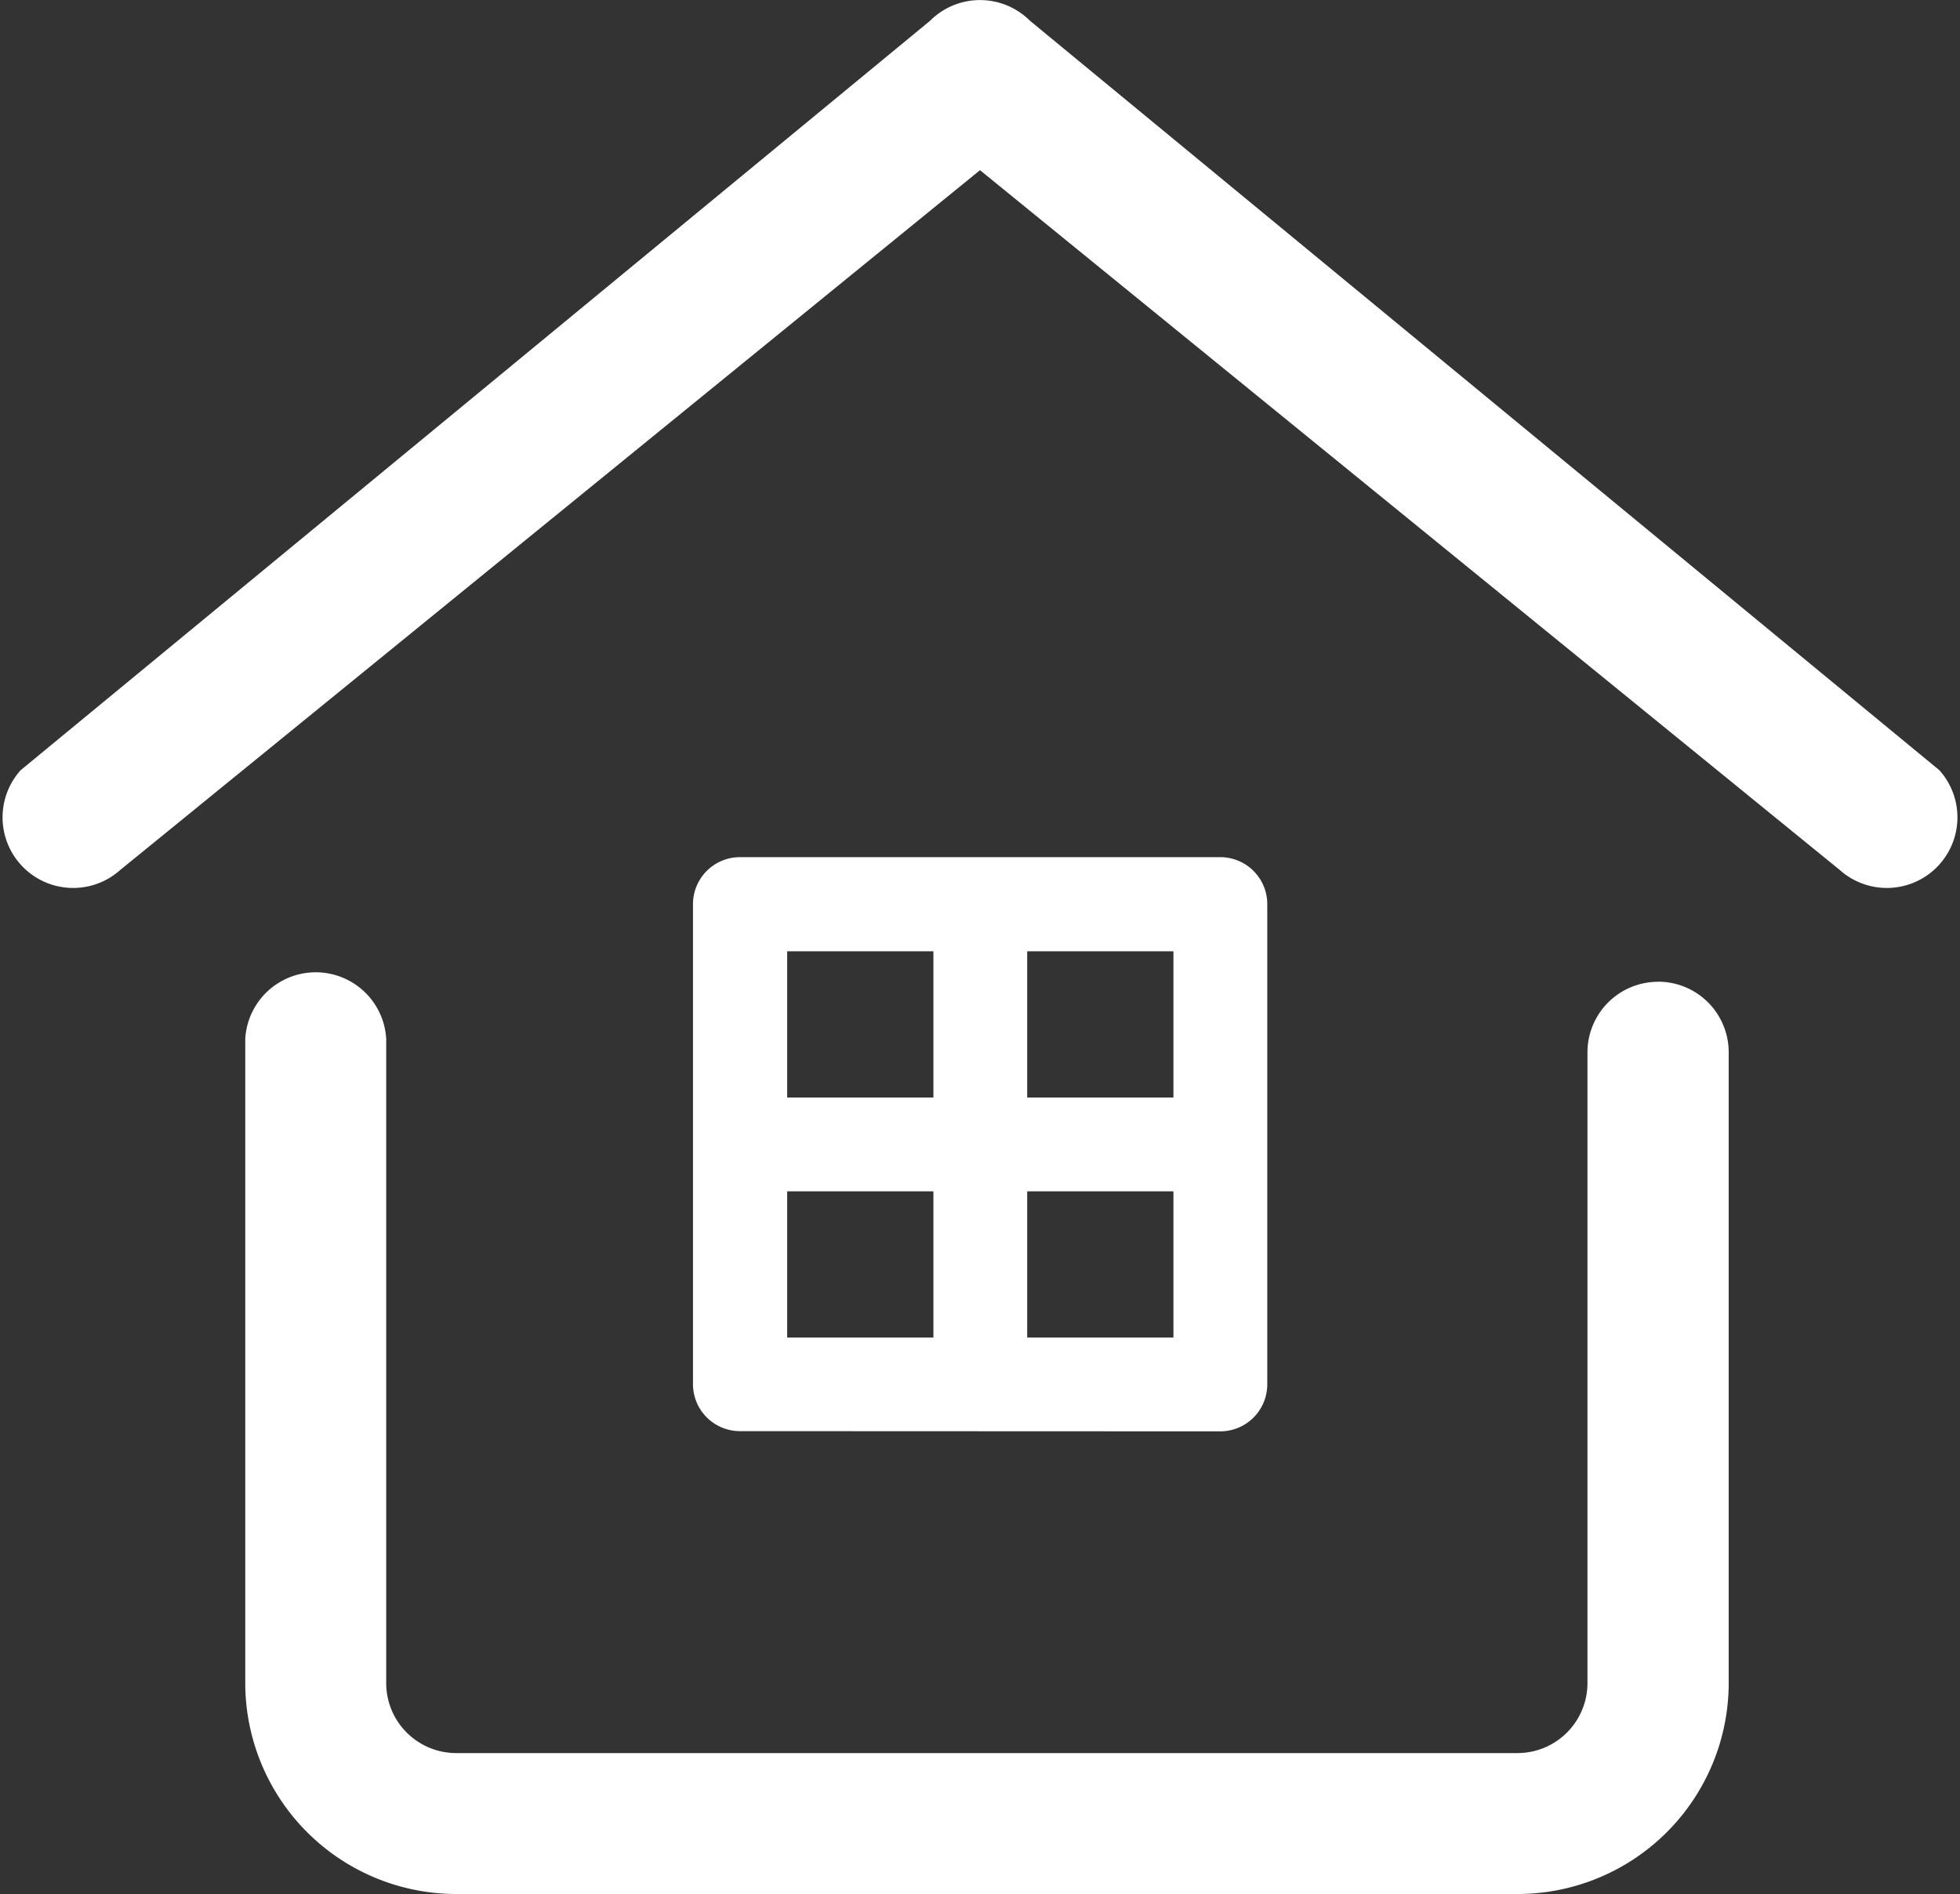 <svg xmlns="http://www.w3.org/2000/svg" viewBox="0 0 38.87 37.564"><rect x="0" y="0" width="38.87" height="37.564" fill="#333333" stroke="none"/><title>casa_icon</title><g id="Capa_2" data-name="Capa 2"><g id="Capa_1-2" data-name="Capa 1"><path d="M32.882,19.472a1.4,1.4,0,0,0-1.4,1.4V33.382A1.389,1.389,0,0,1,30.1,34.769H9.046a1.389,1.389,0,0,1-1.387-1.387V20.6a1.4,1.4,0,0,0-2.795,0V33.382a4.187,4.187,0,0,0,4.182,4.182H30.1a4.188,4.188,0,0,0,4.183-4.182V20.87a1.4,1.4,0,0,0-1.4-1.4" fill="#fff"/><path d="M38.461,15.276,20.424.41a1.4,1.4,0,0,0-1.977,0L.409,15.276a1.4,1.4,0,0,0,1.977,1.977L19.435,3.375,36.484,17.253a1.4,1.4,0,0,0,1.977-1.977" fill="#fff"/><path d="M24.2,28.388a.932.932,0,0,0,.932-.932v-9.52A.932.932,0,0,0,24.2,17H14.675a.932.932,0,0,0-.932.932v9.52a.932.932,0,0,0,.932.932Zm-3.829-9.521h2.9v2.9h-2.9Zm0,4.761h2.9v2.9h-2.9Zm-4.76-4.761h2.9v2.9h-2.9Zm0,4.761h2.9v2.9h-2.9Z" fill="#fff"/></g></g></svg>